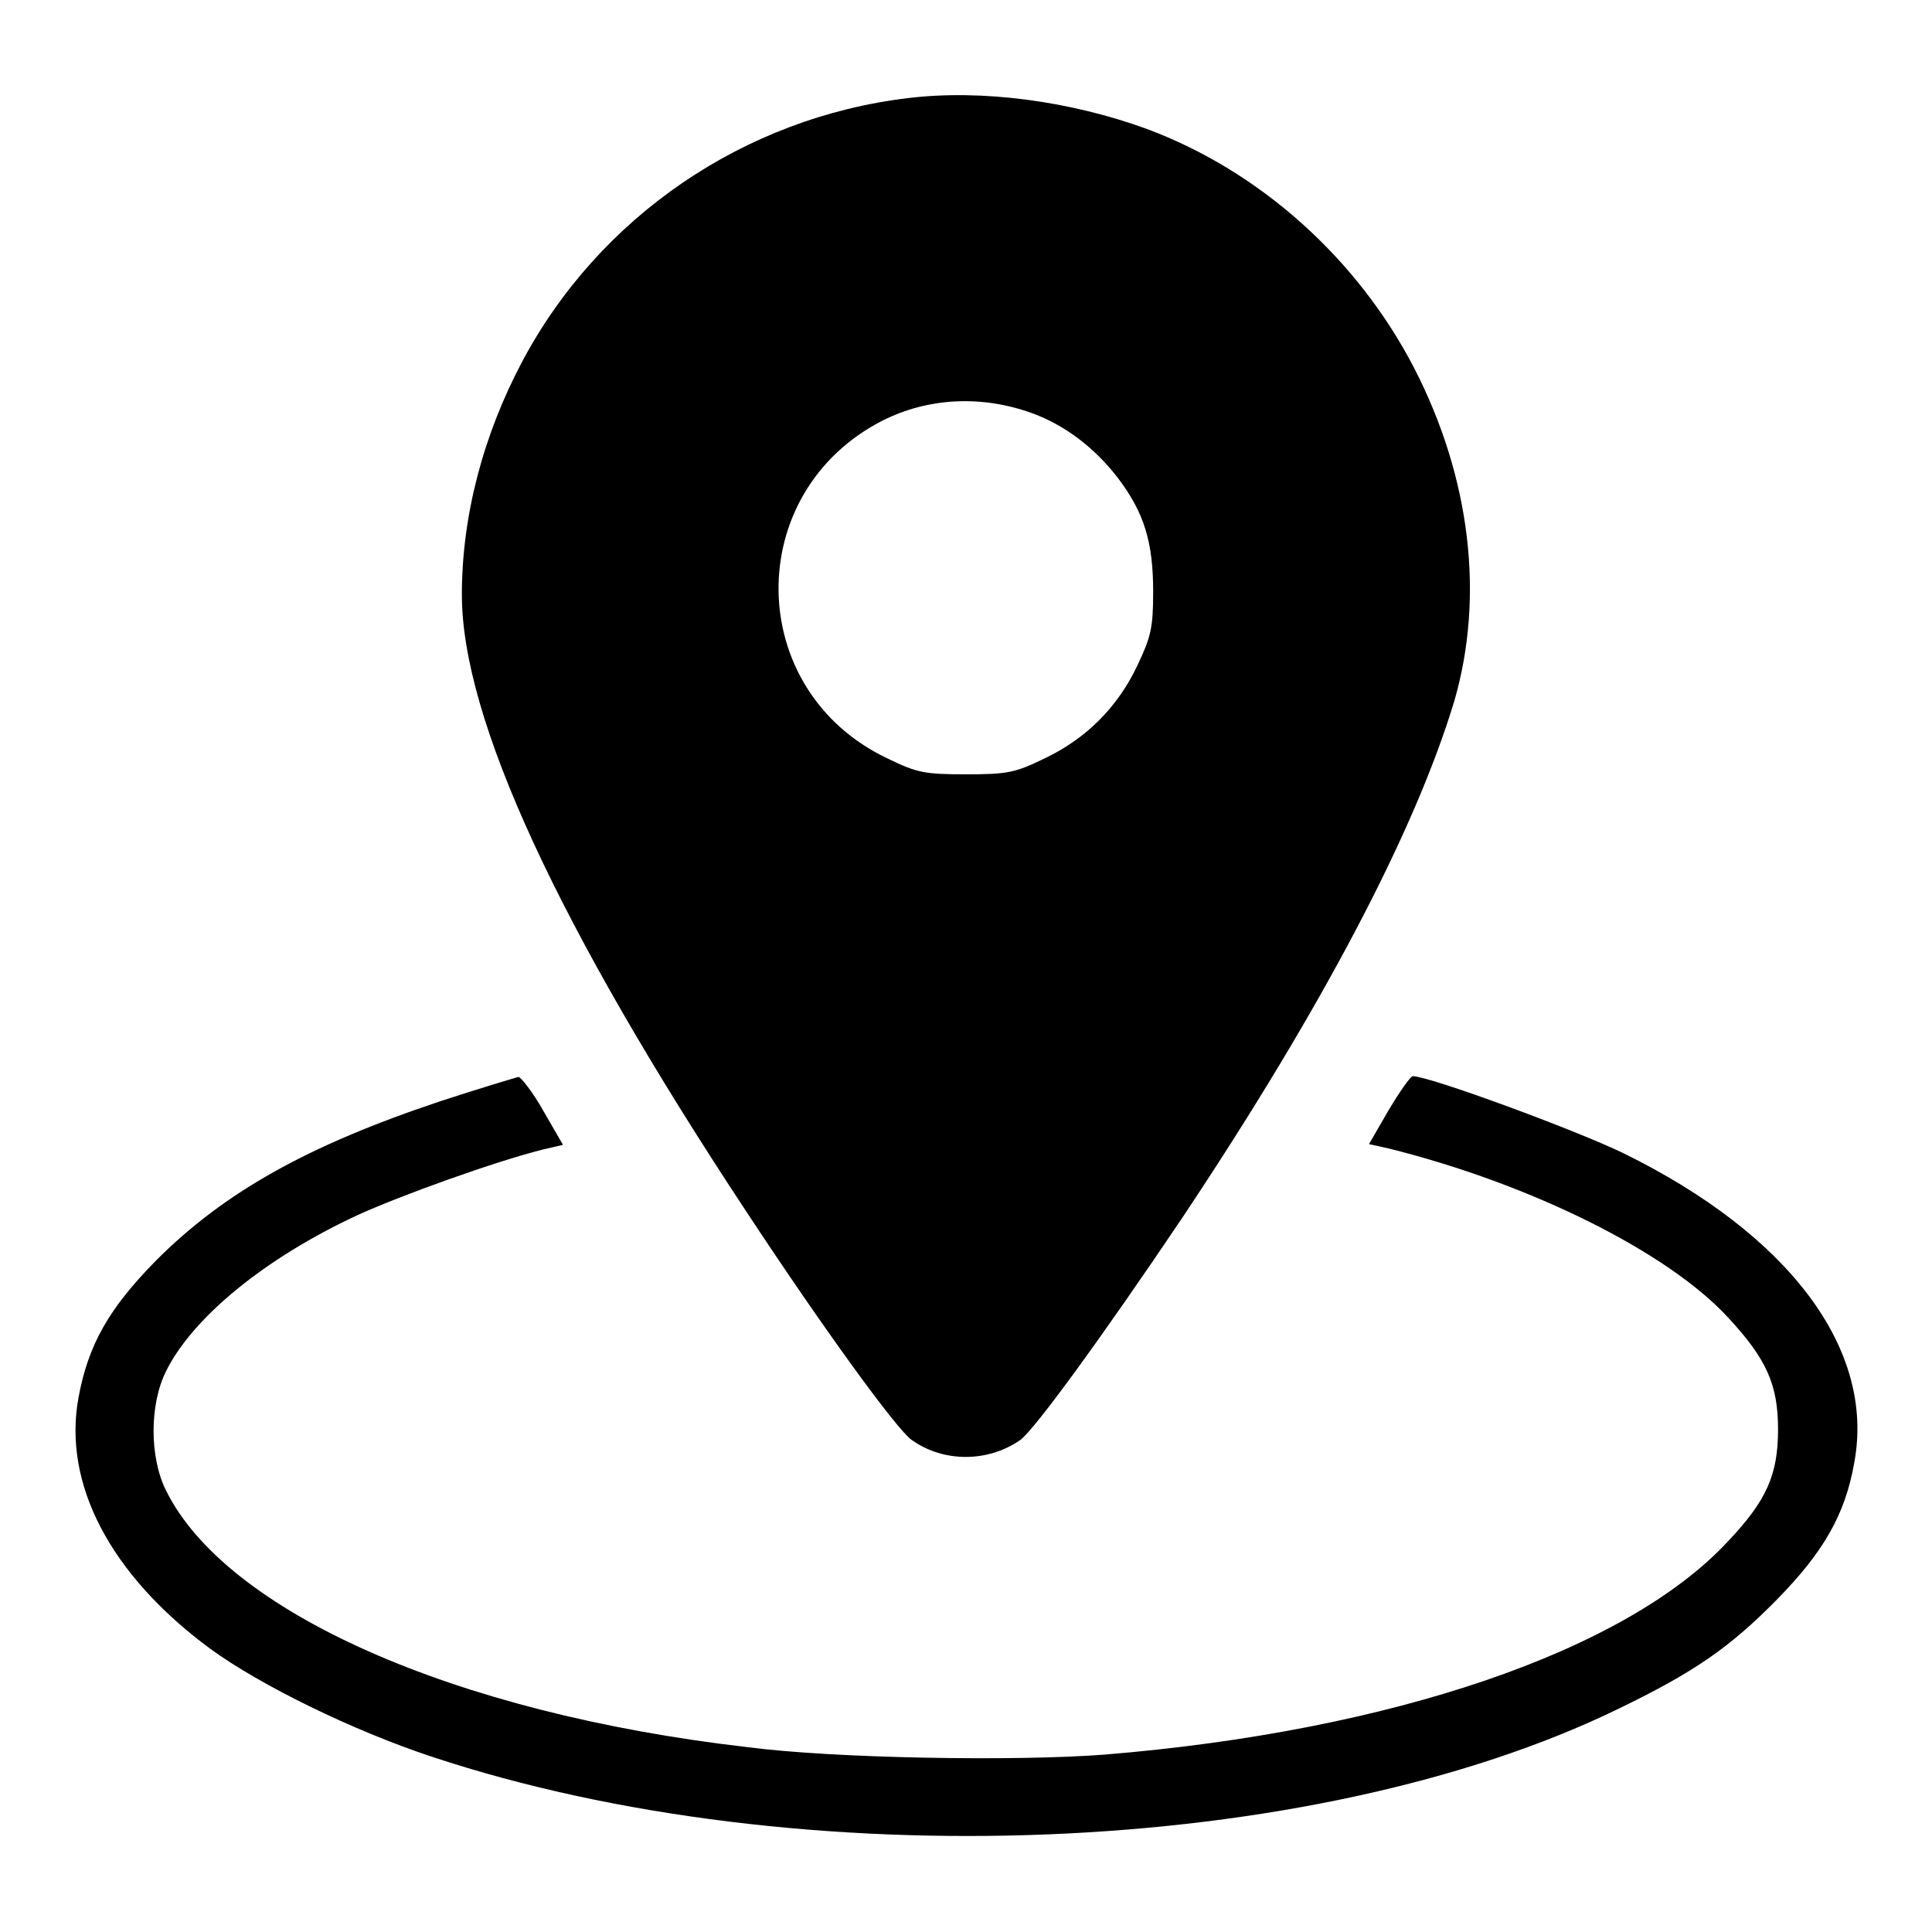 <?xml version="1.0" encoding="utf-8"?>
<!-- Svg Vector Icons : http://www.onlinewebfonts.com/icon -->
<!DOCTYPE svg PUBLIC "-//W3C//DTD SVG 1.1//EN" "http://www.w3.org/Graphics/SVG/1.1/DTD/svg11.dtd">
<svg version="1.1" xmlns="http://www.w3.org/2000/svg" xmlns:xlink="http://www.w3.org/1999/xlink" x="0px" y="0px" viewBox="0 0 256 256" enable-background="new 0 0 256 256" xml:space="preserve">
<g><g><g><path fill="#000000" d="M120.3,13c-21.7,2.6-40.9,15.7-51.1,34.9c-5.2,9.8-8,20.5-8,30.9c0,16.4,12.7,43.9,37.6,81.6c10.2,15.5,20,29,22,30.4c4.2,3,10.1,3,14.4,0c1.9-1.4,10.8-13.6,21.5-29.5c18.6-27.9,30.8-51.2,36-68.4c4-13.8,2.2-29.5-5.3-44.1c-7.5-14.5-20.4-26.1-35.4-31.7C141.9,13.4,130.1,11.8,120.3,13z M136.9,54.8c4.3,1.6,8.2,4.6,11.2,8.5c3.5,4.6,4.7,8.5,4.7,15.1c0,4.8-0.3,6-2.1,9.8c-2.6,5.5-6.8,9.7-12.3,12.3c-3.9,1.9-4.9,2.1-10.4,2.1c-5.5,0-6.5-0.2-10.4-2.1c-19-9-19.3-35.3-0.6-44.8C123,52.7,130.1,52.3,136.9,54.8z"/><path fill="#000000" d="M58.4,145.9C40.7,151.8,29.7,158,20.7,167c-6.2,6.3-9,11.1-10.3,18.2c-2.1,11.4,4.2,23.5,17.5,33.3c6.6,4.8,18.8,10.8,29.4,14.3c48.6,16.1,116.6,13.4,157.2-6.4c9.9-4.8,14.6-8,20.9-14.4c6.2-6.3,9.1-11.3,10.3-18.2c2.8-15-8.6-30.2-30.6-41c-6.4-3.1-25.7-10.2-27.9-10.2c-0.3,0-1.7,2-3.2,4.5l-2.6,4.5l2.7,0.6c18.8,4.7,36.9,13.7,44.9,22.4c5.1,5.5,6.6,8.9,6.6,14.8c0,6-1.5,9.4-6.6,14.8c-13.5,14.6-44.7,25.2-82.7,28.3c-11.8,0.9-35.9,0.5-47.3-1C60,227,29.9,213.5,22,197.5c-2.2-4.4-2.2-11.4,0-15.8c3.5-7.1,13.1-15,25.4-20.7c5.7-2.6,18.2-7.1,24.6-8.7l2.6-0.6l-2.6-4.5c-1.4-2.5-3-4.5-3.3-4.5C68.3,142.8,63.6,144.2,58.4,145.9z"/></g></g></g>
</svg>